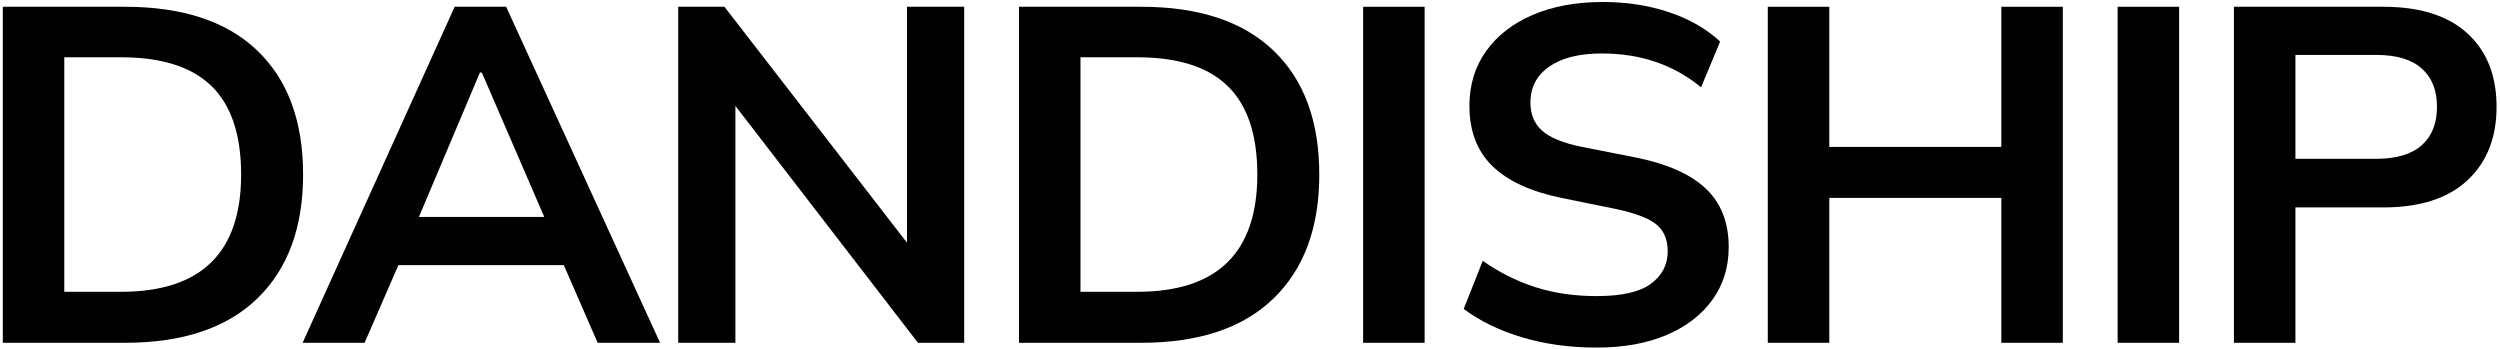 <?xml version="1.0" encoding="UTF-8" standalone="no"?>
<svg
   xmlns:dc="http://purl.org/dc/elements/1.1/"
   xmlns:cc="http://creativecommons.org/ns#"
   xmlns:rdf="http://www.w3.org/1999/02/22-rdf-syntax-ns#"
   xmlns:svg="http://www.w3.org/2000/svg"
   xmlns="http://www.w3.org/2000/svg"
   viewBox="0 0 852.419 119.158"
   height="119.158"
   width="852.419"
   xml:space="preserve"
   id="svg2"
   version="1.1"><defs
     id="defs6"><clipPath
       id="clipPath18"
       clipPathUnits="userSpaceOnUse"><path
         id="path16"
         d="M 0,89.369 H 639.314 V 0 H 0 Z" /></clipPath></defs><g
     transform="matrix(1.333,0,0,-1.333,0,119.158)"
     id="g10"><g
       id="g12"><g
         clip-path="url(#clipPath18)"
         id="g14"><g
           transform="translate(16.445,14.753)"
           id="g20"><path
             id="path22"
             style="fill:#000100;fill-opacity:1;fill-rule:nonzero;stroke:none"
             d="m 0,0 h 14.509 c 20.482,0 30.723,9.997 30.723,29.992 0,10.16 -2.52,17.698 -7.559,22.617 -5.04,4.916 -12.761,7.376 -23.164,7.376 H 0 Z m -15.728,-13.046 v 85.954 h 31.212 c 14.792,0 26.091,-3.739 33.894,-11.216 7.803,-7.48 11.704,-18.045 11.704,-31.7 0,-13.575 -3.901,-24.14 -11.704,-31.699 -7.803,-7.559 -19.102,-11.339 -33.894,-11.339 z" /></g><g
           transform="translate(122.759,70.836)"
           id="g24"><path
             id="path26"
             style="fill:#000100;fill-opacity:1;fill-rule:nonzero;stroke:none"
             d="M 0,0 -15.606,-36.942 H 16.459 L 0.488,0 Z M -45.354,-69.129 -6.462,16.825 H 6.706 l 39.38,-85.954 H 30.114 l -8.656,19.873 h -42.306 l -8.657,-19.873 z" /></g><g
           transform="translate(173.478,1.707)"
           id="g28"><path
             id="path30"
             style="fill:#000100;fill-opacity:1;fill-rule:nonzero;stroke:none"
             d="M 0,0 V 85.954 H 11.826 L 58.522,25.603 v 60.351 h 14.63 V 0 H 61.326 L 14.63,60.595 V 0 Z" /></g><g
           transform="translate(276.377,14.753)"
           id="g32"><path
             id="path34"
             style="fill:#000100;fill-opacity:1;fill-rule:nonzero;stroke:none"
             d="m 0,0 h 14.509 c 20.482,0 30.723,9.997 30.723,29.992 0,10.16 -2.52,17.698 -7.559,22.617 -5.04,4.916 -12.761,7.376 -23.164,7.376 H 0 Z m -15.728,-13.046 v 85.954 h 31.212 c 14.792,0 26.091,-3.739 33.894,-11.216 7.803,-7.48 11.704,-18.045 11.704,-31.7 0,-13.575 -3.901,-24.14 -11.704,-31.699 -7.803,-7.559 -19.102,-11.339 -33.894,-11.339 z" /></g><path
           id="path36"
           style="fill:#000100;fill-opacity:1;fill-rule:nonzero;stroke:none"
           d="m 348.675,87.661 h 15.728 V 1.707 h -15.728 z" /><g
           transform="translate(408.415,0.488)"
           id="g38"><path
             id="path40"
             style="fill:#000100;fill-opacity:1;fill-rule:nonzero;stroke:none"
             d="m 0,0 c -6.909,0 -13.27,0.874 -19.08,2.621 -5.812,1.747 -10.79,4.164 -14.936,7.255 l 4.877,12.314 c 4.145,-2.927 8.596,-5.163 13.35,-6.706 4.755,-1.545 10.017,-2.317 15.789,-2.317 6.42,0 11.053,1.056 13.899,3.17 2.844,2.113 4.267,4.877 4.267,8.291 0,3.006 -0.975,5.303 -2.926,6.888 -1.951,1.585 -5.446,2.906 -10.485,3.963 l -13.777,2.804 c -7.885,1.625 -13.777,4.348 -17.678,8.169 -3.902,3.819 -5.853,8.94 -5.853,15.362 0,5.364 1.422,10.037 4.268,14.02 2.844,3.982 6.827,7.072 11.948,9.266 5.12,2.195 11.095,3.292 17.922,3.292 6.096,0 11.744,-0.874 16.947,-2.621 5.201,-1.749 9.55,-4.248 13.045,-7.498 L 26.701,66.569 c -6.992,5.77 -15.444,8.656 -25.36,8.656 -5.772,0 -10.262,-1.118 -13.472,-3.353 -3.212,-2.236 -4.816,-5.303 -4.816,-9.205 0,-3.008 0.995,-5.406 2.987,-7.193 1.991,-1.789 5.384,-3.17 10.181,-4.145 L 9.876,48.646 c 8.126,-1.627 14.142,-4.288 18.044,-7.985 3.901,-3.7 5.852,-8.678 5.852,-14.936 0,-5.121 -1.383,-9.612 -4.145,-13.472 C 26.863,8.392 22.961,5.383 17.922,3.231 12.882,1.078 6.908,0 0,0" /></g><g
           transform="translate(452.183,1.707)"
           id="g42"><path
             id="path44"
             style="fill:#000100;fill-opacity:1;fill-rule:nonzero;stroke:none"
             d="M 0,0 V 85.954 H 15.728 V 50.11 H 59.741 V 85.954 H 75.468 V 0 H 59.741 V 37.064 H 15.728 L 15.728,0 Z" /></g><path
           id="path46"
           style="fill:#000100;fill-opacity:1;fill-rule:nonzero;stroke:none"
           d="m 541.67,87.661 h 15.728 V 1.707 H 541.67 Z" /><g
           transform="translate(587.146,48.769)"
           id="g48"><path
             id="path50"
             style="fill:#000100;fill-opacity:1;fill-rule:nonzero;stroke:none"
             d="m 0,0 h 20.605 c 5.2,0 9.102,1.158 11.704,3.475 2.6,2.316 3.901,5.587 3.901,9.814 0,4.225 -1.301,7.498 -3.901,9.815 -2.602,2.316 -6.504,3.474 -11.704,3.474 H 0 Z m -15.728,-47.062 v 85.954 h 38.161 c 9.428,0 16.622,-2.276 21.58,-6.827 4.957,-4.553 7.437,-10.811 7.437,-18.776 0,-7.885 -2.48,-14.143 -7.437,-18.775 -4.958,-4.634 -12.152,-6.95 -21.58,-6.95 H 0 v -34.626 z" /></g></g></g></g></svg>
